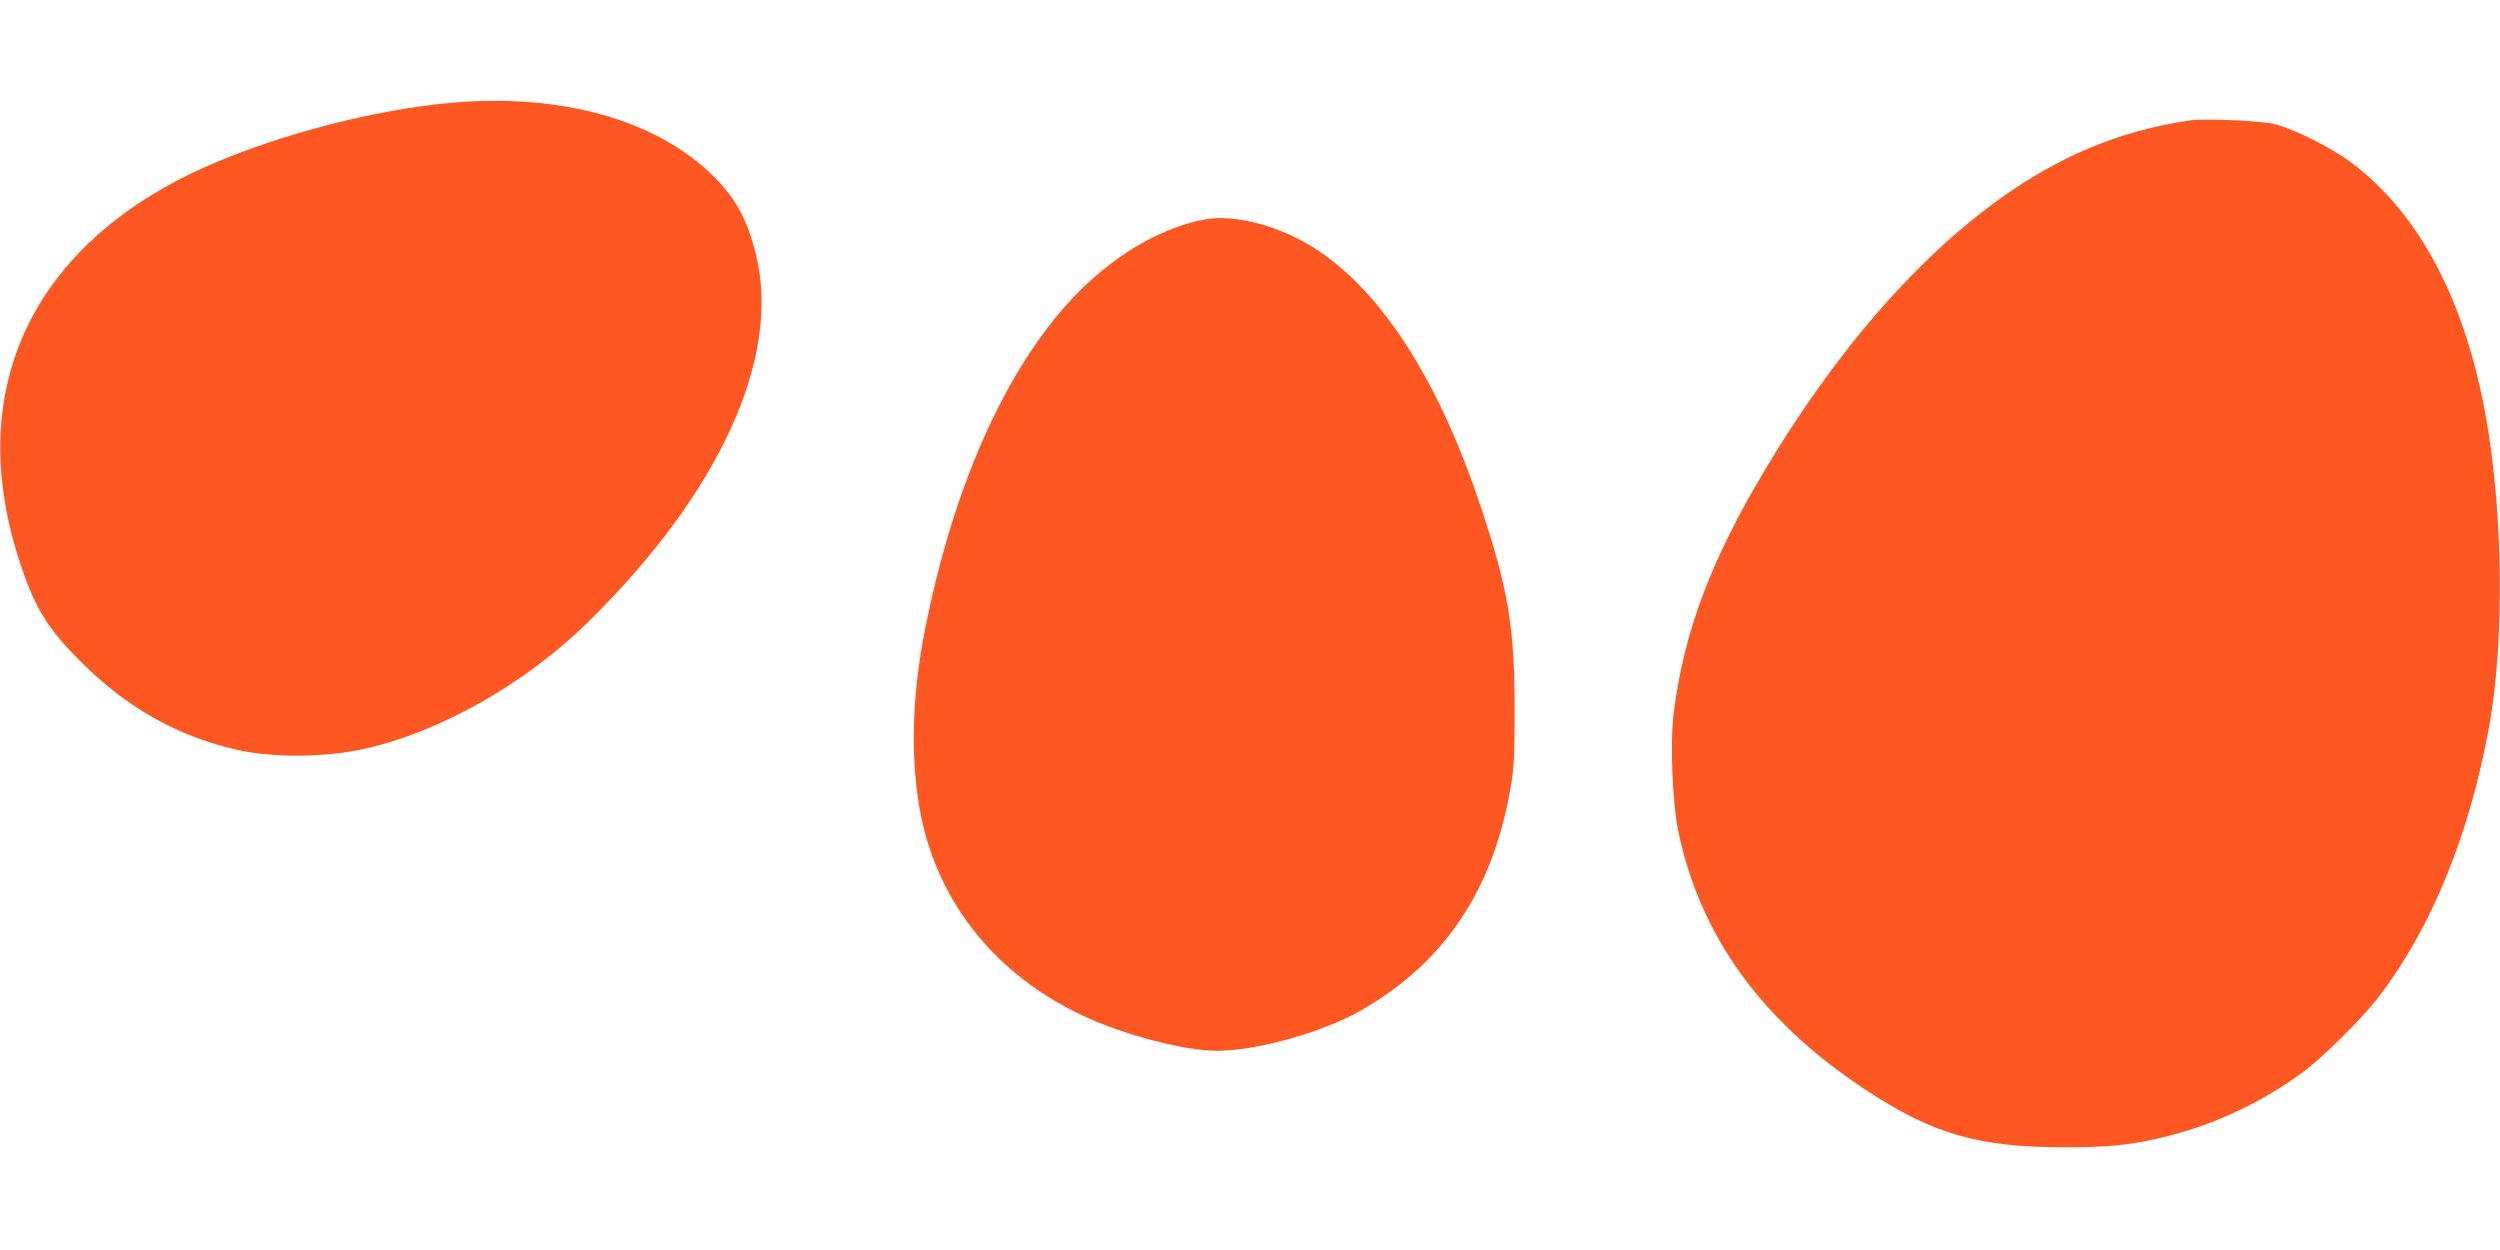 <?xml version="1.0" standalone="no"?>
<!DOCTYPE svg PUBLIC "-//W3C//DTD SVG 20010904//EN"
 "http://www.w3.org/TR/2001/REC-SVG-20010904/DTD/svg10.dtd">
<svg version="1.0" xmlns="http://www.w3.org/2000/svg"
 width="1280pt" height="640pt" viewBox="0 0 1280 640"
 preserveAspectRatio="xMidYMid meet">
<g transform="translate(0,640) scale(0.1,-0.1)"
fill="#ff5722" stroke="none">
<path d="M2315 5874 c-386 -34 -857 -154 -1228 -313 -913 -392 -1278 -1141
-988 -2032 75 -231 137 -336 295 -497 242 -249 512 -403 829 -473 180 -40 451
-37 647 8 385 86 821 334 1139 646 674 662 991 1354 862 1882 -44 179 -103
288 -216 401 -293 290 -778 427 -1340 378z"/>
<path d="M11215 5784 c-194 -29 -355 -74 -524 -145 -580 -245 -1157 -817
-1648 -1634 -283 -471 -422 -840 -474 -1259 -19 -156 -6 -462 25 -608 114
-535 425 -964 952 -1314 347 -230 583 -299 1029 -298 221 0 330 11 495 50 258
61 505 176 720 334 104 76 315 286 396 395 267 353 459 827 559 1378 78 429
71 1085 -16 1576 -106 600 -340 1044 -688 1307 -107 80 -301 177 -401 200 -73
16 -354 28 -425 18z"/>
<path d="M6160 5275 c-261 -53 -527 -227 -739 -481 -312 -374 -550 -936 -685
-1617 -69 -347 -76 -679 -20 -957 91 -446 383 -809 821 -1017 210 -100 525
-183 694 -183 202 0 532 92 729 202 429 242 681 612 773 1138 19 109 22 162
22 410 0 419 -33 616 -175 1040 -209 628 -492 1076 -822 1301 -190 130 -437
197 -598 164z"/>
</g>
</svg>
